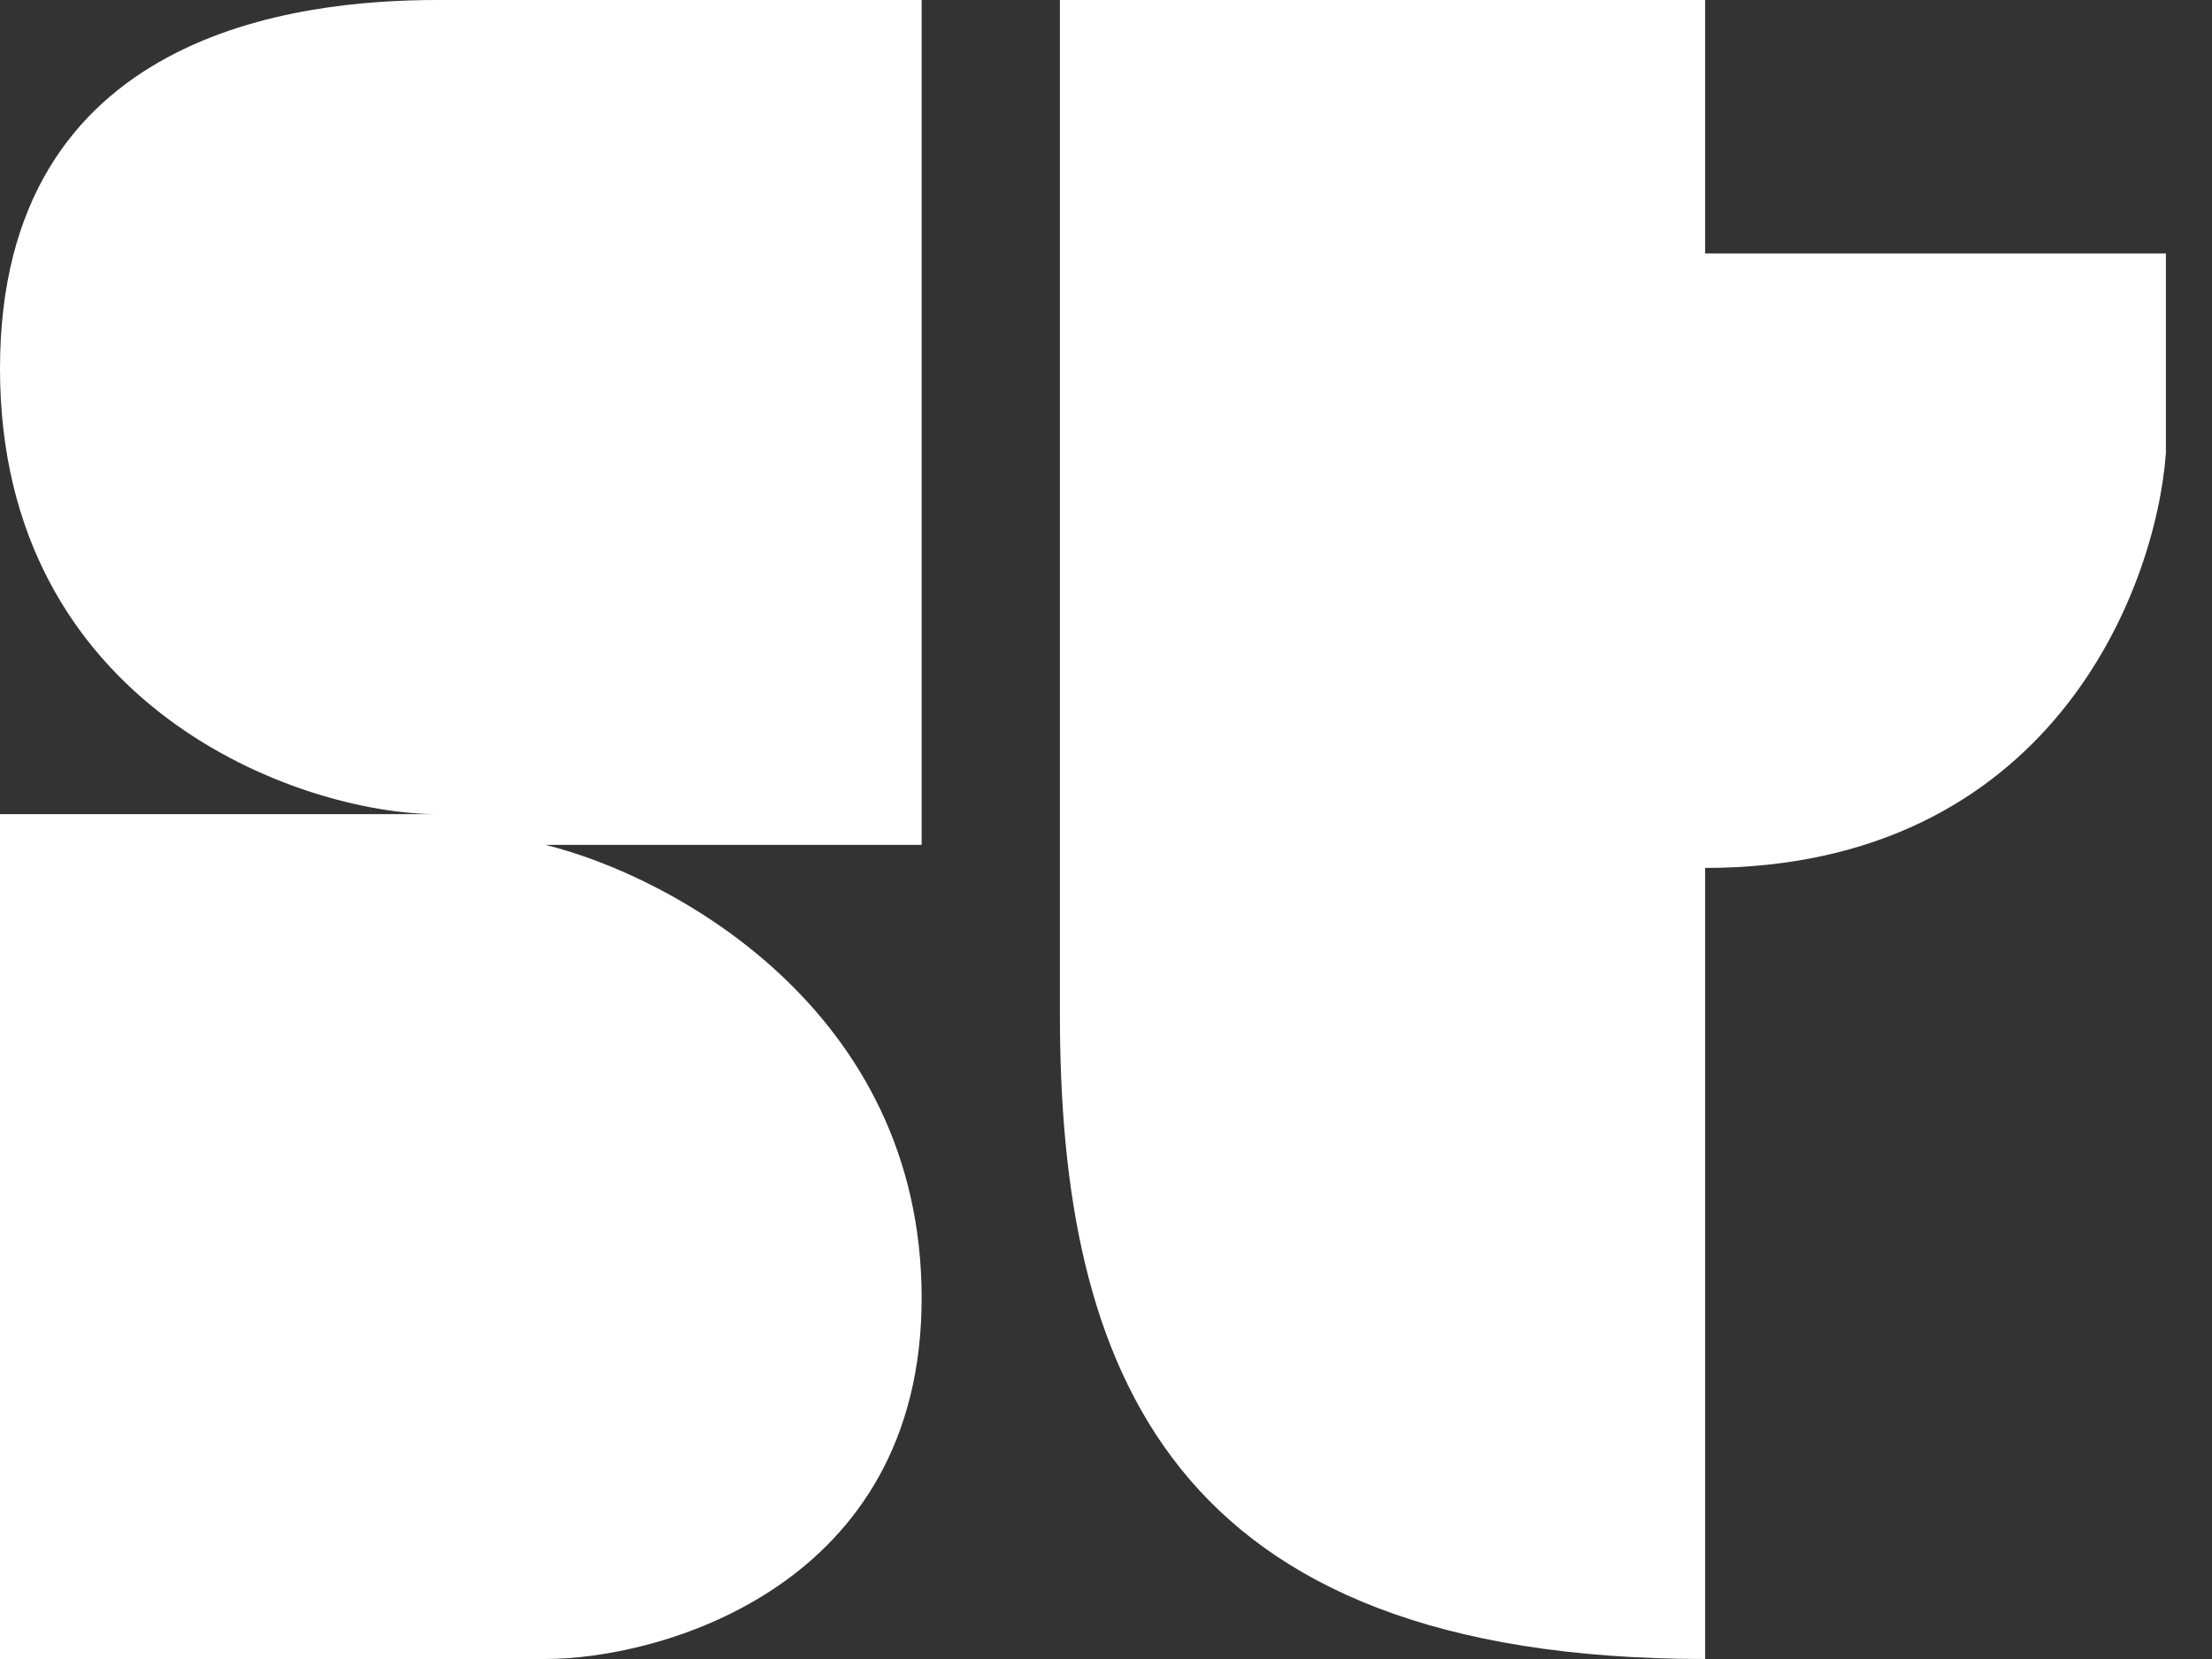 <svg xmlns="http://www.w3.org/2000/svg" width="32" height="24" viewBox="0 0 32 24" fill="none">
  <rect x="0" y="0" width="32" height="24" fill="#333333" stroke="none"/>
  <path d="M13.333 12.222V0H6.333C4.333 1.89973e-05 0 0.444 0 5.333C0 10.222 4.333 11.778 6.333 11.778H0V24H7.889C9.556 24 13.333 22.956 13.333 18.778C13.333 14.6 9.704 12.667 7.889 12.222H13.333Z" fill="white"/>
  <path d="M24.667 0H15.333V14.667C15.333 19.778 16.889 24 24.667 24V12.556C29.644 12.556 31.185 8.556 31.333 6.556V3.667H24.667V0Z" fill="white"/>
</svg>
